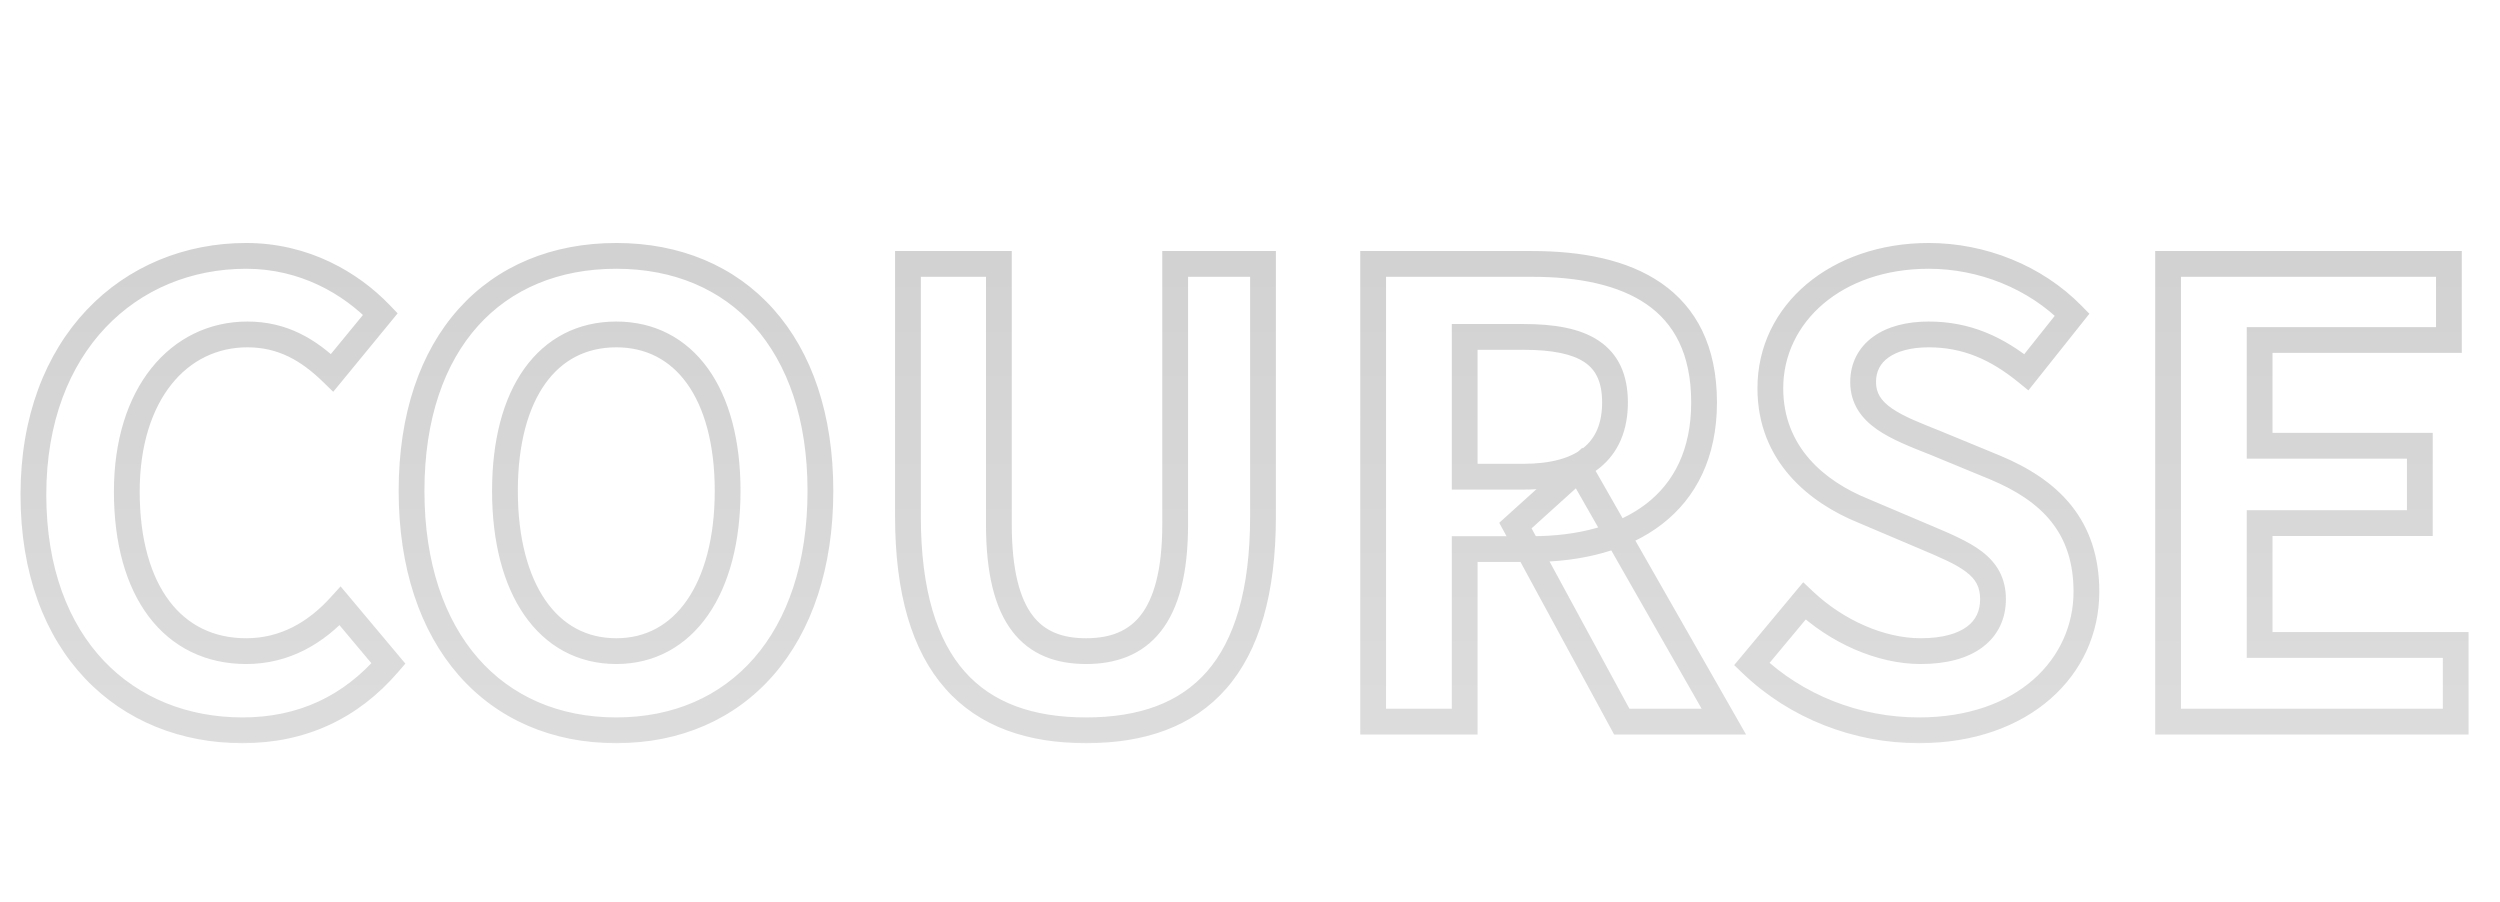<svg width="194" height="70" viewBox="0 0 194 70" fill="none" xmlns="http://www.w3.org/2000/svg">
<mask id="path-1-outside-1_4317_4" maskUnits="userSpaceOnUse" x="1" y="18" width="191" height="40" fill="black">
<rect fill="white" x="1" y="18" width="191" height="40"/>
<path d="M18.816 56.672C9.84 56.672 2.592 50.24 2.592 38.384C2.592 26.672 10.08 19.856 19.104 19.856C23.616 19.856 27.216 21.968 29.52 24.368L25.776 28.928C23.952 27.152 21.936 25.952 19.2 25.952C13.872 25.952 9.84 30.56 9.84 38.144C9.84 45.92 13.44 50.528 19.104 50.528C22.128 50.528 24.528 49.088 26.4 47.024L30.144 51.488C27.216 54.896 23.424 56.672 18.816 56.672ZM47.824 56.672C38.368 56.672 31.936 49.664 31.936 38.096C31.936 26.528 38.368 19.856 47.824 19.856C57.232 19.856 63.664 26.576 63.664 38.096C63.664 49.664 57.232 56.672 47.824 56.672ZM47.824 50.528C53.104 50.528 56.464 45.68 56.464 38.096C56.464 30.512 53.104 25.952 47.824 25.952C42.496 25.952 39.184 30.512 39.184 38.096C39.184 45.68 42.496 50.528 47.824 50.528ZM84.281 56.672C75.593 56.672 70.457 51.824 70.457 40.064V20.48H77.513V40.688C77.513 48.032 80.105 50.528 84.281 50.528C88.457 50.528 91.193 48.032 91.193 40.688V20.48H98.009V40.064C98.009 51.824 92.969 56.672 84.281 56.672ZM106.556 56V20.48H118.892C126.332 20.48 132.236 23.072 132.236 31.232C132.236 39.152 126.332 42.608 118.892 42.608H113.66V56H106.556ZM113.66 36.992H118.22C122.828 36.992 125.324 35.024 125.324 31.232C125.324 27.44 122.828 26.144 118.22 26.144H113.66V36.992ZM125.852 56L117.596 40.784L122.54 36.32L133.772 56H125.852ZM148.898 56.672C144.098 56.672 139.394 54.848 135.938 51.536L140.018 46.64C142.514 48.992 145.922 50.528 149.042 50.528C152.738 50.528 154.658 48.944 154.658 46.496C154.658 43.856 152.498 42.992 149.33 41.648L144.578 39.632C141.026 38.192 137.378 35.264 137.378 30.128C137.378 24.32 142.514 19.856 149.666 19.856C153.794 19.856 157.922 21.488 160.802 24.416L157.25 28.88C154.946 27.008 152.594 25.952 149.666 25.952C146.546 25.952 144.578 27.344 144.578 29.648C144.578 32.192 147.122 33.152 150.146 34.352L154.802 36.272C159.074 38.048 161.906 40.832 161.906 45.92C161.906 51.728 157.058 56.672 148.898 56.672ZM168.243 56V20.48H190.035V26.384H175.347V34.592H187.779V40.592H175.347V50.048H190.563V56H168.243Z"/>
</mask>
<path d="M29.52 24.368L30.293 25.003L30.856 24.316L30.241 23.675L29.52 24.368ZM25.776 28.928L25.078 29.645L25.858 30.404L26.549 29.563L25.776 28.928ZM26.4 47.024L27.166 46.381L26.43 45.503L25.659 46.352L26.4 47.024ZM30.144 51.488L30.902 52.14L31.456 51.496L30.91 50.845L30.144 51.488ZM18.816 55.672C14.572 55.672 10.789 54.156 8.063 51.285C5.337 48.414 3.592 44.105 3.592 38.384H1.592C1.592 44.519 3.471 49.354 6.613 52.663C9.755 55.972 14.084 57.672 18.816 57.672V55.672ZM3.592 38.384C3.592 32.746 5.391 28.372 8.19 25.416C10.99 22.459 14.85 20.856 19.104 20.856V18.856C14.334 18.856 9.938 20.661 6.738 24.04C3.537 27.42 1.592 32.31 1.592 38.384H3.592ZM19.104 20.856C23.29 20.856 26.643 22.815 28.799 25.061L30.241 23.675C27.789 21.121 23.942 18.856 19.104 18.856V20.856ZM28.747 23.733L25.003 28.293L26.549 29.563L30.293 25.003L28.747 23.733ZM26.474 28.212C24.537 26.326 22.284 24.952 19.2 24.952V26.952C21.588 26.952 23.367 27.978 25.078 29.645L26.474 28.212ZM19.2 24.952C16.224 24.952 13.599 26.249 11.74 28.581C9.893 30.897 8.84 34.182 8.84 38.144H10.84C10.84 34.522 11.803 31.711 13.304 29.827C14.793 27.959 16.848 26.952 19.2 26.952V24.952ZM8.84 38.144C8.84 42.172 9.771 45.504 11.551 47.856C13.354 50.238 15.97 51.528 19.104 51.528V49.528C16.574 49.528 14.558 48.514 13.145 46.648C11.709 44.752 10.84 41.892 10.84 38.144H8.84ZM19.104 51.528C22.485 51.528 25.136 49.906 27.141 47.696L25.659 46.352C23.92 48.27 21.771 49.528 19.104 49.528V51.528ZM25.634 47.667L29.378 52.131L30.91 50.845L27.166 46.381L25.634 47.667ZM29.386 50.836C26.647 54.024 23.131 55.672 18.816 55.672V57.672C23.717 57.672 27.785 55.768 30.902 52.14L29.386 50.836ZM47.824 55.672C43.358 55.672 39.671 54.026 37.087 51.065C34.492 48.09 32.936 43.7 32.936 38.096H30.936C30.936 44.06 32.595 48.958 35.58 52.379C38.577 55.814 42.833 57.672 47.824 57.672V55.672ZM32.936 38.096C32.936 32.493 34.492 28.192 37.078 25.305C39.655 22.429 43.343 20.856 47.824 20.856V18.856C42.849 18.856 38.592 20.619 35.589 23.971C32.596 27.312 30.936 32.131 30.936 38.096H32.936ZM47.824 20.856C52.277 20.856 55.953 22.439 58.526 25.322C61.108 28.216 62.664 32.517 62.664 38.096H64.664C64.664 32.154 63.004 27.336 60.018 23.99C57.022 20.633 52.778 18.856 47.824 18.856V20.856ZM62.664 38.096C62.664 43.7 61.107 48.091 58.517 51.065C55.939 54.027 52.264 55.672 47.824 55.672V57.672C52.792 57.672 57.036 55.813 60.026 52.379C63.005 48.957 64.664 44.06 64.664 38.096H62.664ZM47.824 51.528C50.813 51.528 53.271 50.137 54.945 47.726C56.597 45.348 57.464 42.02 57.464 38.096H55.464C55.464 41.756 54.651 44.644 53.302 46.586C51.977 48.495 50.114 49.528 47.824 49.528V51.528ZM57.464 38.096C57.464 34.172 56.597 30.908 54.936 28.597C53.25 26.25 50.79 24.952 47.824 24.952V26.952C50.138 26.952 51.997 27.934 53.312 29.763C54.651 31.628 55.464 34.436 55.464 38.096H57.464ZM47.824 24.952C44.836 24.952 42.373 26.249 40.693 28.598C39.038 30.911 38.184 34.175 38.184 38.096H40.184C40.184 34.433 40.986 31.625 42.319 29.762C43.626 27.935 45.484 26.952 47.824 26.952V24.952ZM38.184 38.096C38.184 42.017 39.038 45.346 40.683 47.725C42.353 50.139 44.812 51.528 47.824 51.528V49.528C45.507 49.528 43.647 48.493 42.328 46.587C40.986 44.646 40.184 41.759 40.184 38.096H38.184ZM70.457 20.48V19.48H69.457V20.48H70.457ZM77.513 20.48H78.513V19.48H77.513V20.48ZM91.193 20.48V19.48H90.193V20.48H91.193ZM98.009 20.48H99.009V19.48H98.009V20.48ZM84.281 55.672C80.122 55.672 76.982 54.517 74.861 52.116C72.717 49.69 71.457 45.821 71.457 40.064H69.457C69.457 46.067 70.765 50.502 73.362 53.44C75.98 56.403 79.752 57.672 84.281 57.672V55.672ZM71.457 40.064V20.48H69.457V40.064H71.457ZM70.457 21.48H77.513V19.48H70.457V21.48ZM76.513 20.48V40.688H78.513V20.48H76.513ZM76.513 40.688C76.513 44.442 77.169 47.167 78.535 48.967C79.947 50.828 81.98 51.528 84.281 51.528V49.528C82.406 49.528 81.056 48.98 80.128 47.758C79.153 46.473 78.513 44.278 78.513 40.688H76.513ZM84.281 51.528C86.58 51.528 88.643 50.83 90.091 48.978C91.498 47.179 92.193 44.452 92.193 40.688H90.193C90.193 44.268 89.521 46.461 88.516 47.746C87.552 48.978 86.159 49.528 84.281 49.528V51.528ZM92.193 40.688V20.48H90.193V40.688H92.193ZM91.193 21.48H98.009V19.48H91.193V21.48ZM97.009 20.48V40.064H99.009V20.48H97.009ZM97.009 40.064C97.009 45.825 95.771 49.695 93.651 52.12C91.553 54.517 88.44 55.672 84.281 55.672V57.672C88.81 57.672 92.561 56.403 95.156 53.436C97.727 50.497 99.009 46.063 99.009 40.064H97.009ZM106.556 56H105.556V57H106.556V56ZM106.556 20.48V19.48H105.556V20.48H106.556ZM113.66 42.608V41.608H112.66V42.608H113.66ZM113.66 56V57H114.66V56H113.66ZM113.66 36.992H112.66V37.992H113.66V36.992ZM113.66 26.144V25.144H112.66V26.144H113.66ZM125.852 56L124.973 56.477L125.256 57H125.852V56ZM117.595 40.784L116.925 40.042L116.341 40.569L116.717 41.261L117.595 40.784ZM122.54 36.32L123.408 35.824L122.792 34.745L121.869 35.578L122.54 36.32ZM133.771 56V57H135.494L134.64 55.504L133.771 56ZM107.556 56V20.48H105.556V56H107.556ZM106.556 21.48H118.892V19.48H106.556V21.48ZM118.892 21.48C122.526 21.48 125.621 22.119 127.784 23.618C129.88 25.071 131.236 27.428 131.236 31.232H133.236C133.236 26.876 131.639 23.857 128.923 21.974C126.274 20.137 122.697 19.48 118.892 19.48V21.48ZM131.236 31.232C131.236 34.914 129.879 37.452 127.743 39.098C125.569 40.773 122.475 41.608 118.892 41.608V43.608C122.748 43.608 126.326 42.715 128.964 40.682C131.64 38.62 133.236 35.47 133.236 31.232H131.236ZM118.892 41.608H113.66V43.608H118.892V41.608ZM112.66 42.608V56H114.66V42.608H112.66ZM113.66 55H106.556V57H113.66V55ZM113.66 37.992H118.219V35.992H113.66V37.992ZM118.219 37.992C120.644 37.992 122.68 37.477 124.127 36.313C125.61 35.119 126.324 33.364 126.324 31.232H124.324C124.324 32.892 123.789 34.017 122.872 34.755C121.919 35.523 120.403 35.992 118.219 35.992V37.992ZM126.324 31.232C126.324 29.088 125.597 27.46 124.053 26.433C122.599 25.466 120.574 25.144 118.219 25.144V27.144C120.473 27.144 122 27.47 122.946 28.099C123.802 28.668 124.324 29.584 124.324 31.232H126.324ZM118.219 25.144H113.66V27.144H118.219V25.144ZM112.66 26.144V36.992H114.66V26.144H112.66ZM126.73 55.523L118.474 40.307L116.717 41.261L124.973 56.477L126.73 55.523ZM118.266 41.526L123.21 37.062L121.869 35.578L116.925 40.042L118.266 41.526ZM121.671 36.816L132.903 56.496L134.64 55.504L123.408 35.824L121.671 36.816ZM133.771 55H125.852V57H133.771V55ZM135.938 51.536L135.17 50.896L134.572 51.612L135.246 52.258L135.938 51.536ZM140.018 46.64L140.704 45.912L139.93 45.183L139.25 46L140.018 46.64ZM149.33 41.648L148.939 42.569L149.33 41.648ZM144.578 39.632L144.968 38.711L144.961 38.708L144.954 38.705L144.578 39.632ZM160.802 24.416L161.584 25.039L162.136 24.346L161.515 23.715L160.802 24.416ZM157.25 28.88L156.619 29.656L157.403 30.293L158.032 29.503L157.25 28.88ZM150.146 34.352L150.527 33.427L150.515 33.422L150.146 34.352ZM154.802 36.272L155.186 35.349L155.183 35.347L154.802 36.272ZM148.898 55.672C144.346 55.672 139.893 53.941 136.63 50.814L135.246 52.258C138.895 55.755 143.85 57.672 148.898 57.672V55.672ZM136.706 52.176L140.786 47.28L139.25 46L135.17 50.896L136.706 52.176ZM139.332 47.368C141.977 49.86 145.621 51.528 149.042 51.528V49.528C146.223 49.528 143.051 48.124 140.704 45.912L139.332 47.368ZM149.042 51.528C151.014 51.528 152.658 51.108 153.833 50.232C155.047 49.327 155.658 48.012 155.658 46.496H153.658C153.658 47.428 153.309 48.129 152.638 48.628C151.93 49.156 150.765 49.528 149.042 49.528V51.528ZM155.658 46.496C155.658 44.821 154.936 43.666 153.788 42.791C152.728 41.982 151.254 41.378 149.72 40.727L148.939 42.569C150.574 43.262 151.764 43.762 152.575 44.381C153.3 44.934 153.658 45.531 153.658 46.496H155.658ZM149.72 40.727L144.968 38.711L144.187 40.553L148.939 42.569L149.72 40.727ZM144.954 38.705C141.577 37.336 138.378 34.675 138.378 30.128H136.378C136.378 35.853 140.475 39.048 144.202 40.559L144.954 38.705ZM138.378 30.128C138.378 25.023 142.903 20.856 149.666 20.856V18.856C142.125 18.856 136.378 23.617 136.378 30.128H138.378ZM149.666 20.856C153.543 20.856 157.408 22.392 160.089 25.117L161.515 23.715C158.435 20.584 154.045 18.856 149.666 18.856V20.856ZM160.019 23.793L156.467 28.257L158.032 29.503L161.584 25.039L160.019 23.793ZM157.88 28.104C155.445 26.125 152.877 24.952 149.666 24.952V26.952C152.311 26.952 154.447 27.891 156.619 29.656L157.88 28.104ZM149.666 24.952C147.973 24.952 146.473 25.327 145.367 26.125C144.226 26.948 143.578 28.173 143.578 29.648H145.578C145.578 28.819 145.914 28.196 146.537 27.747C147.195 27.273 148.238 26.952 149.666 26.952V24.952ZM143.578 29.648C143.578 31.343 144.464 32.492 145.655 33.324C146.787 34.114 148.309 34.699 149.777 35.282L150.515 33.422C148.959 32.805 147.697 32.31 146.8 31.684C145.964 31.1 145.578 30.497 145.578 29.648H143.578ZM149.765 35.276L154.421 37.197L155.183 35.347L150.527 33.428L149.765 35.276ZM154.418 37.195C156.464 38.046 158.075 39.102 159.175 40.478C160.26 41.836 160.906 43.577 160.906 45.92H162.906C162.906 43.175 162.136 40.98 160.737 39.23C159.353 37.498 157.412 36.274 155.186 35.349L154.418 37.195ZM160.906 45.92C160.906 51.059 156.631 55.672 148.898 55.672V57.672C157.485 57.672 162.906 52.398 162.906 45.92H160.906ZM168.243 56H167.243V57H168.243V56ZM168.243 20.48V19.48H167.243V20.48H168.243ZM190.035 20.48H191.035V19.48H190.035V20.48ZM190.035 26.384V27.384H191.035V26.384H190.035ZM175.347 26.384V25.384H174.347V26.384H175.347ZM175.347 34.592H174.347V35.592H175.347V34.592ZM187.779 34.592H188.779V33.592H187.779V34.592ZM187.779 40.592V41.592H188.779V40.592H187.779ZM175.347 40.592V39.592H174.347V40.592H175.347ZM175.347 50.048H174.347V51.048H175.347V50.048ZM190.563 50.048H191.563V49.048H190.563V50.048ZM190.563 56V57H191.563V56H190.563ZM169.243 56V20.48H167.243V56H169.243ZM168.243 21.48H190.035V19.48H168.243V21.48ZM189.035 20.48V26.384H191.035V20.48H189.035ZM190.035 25.384H175.347V27.384H190.035V25.384ZM174.347 26.384V34.592H176.347V26.384H174.347ZM175.347 35.592H187.779V33.592H175.347V35.592ZM186.779 34.592V40.592H188.779V34.592H186.779ZM187.779 39.592H175.347V41.592H187.779V39.592ZM174.347 40.592V50.048H176.347V40.592H174.347ZM175.347 51.048H190.563V49.048H175.347V51.048ZM189.563 50.048V56H191.563V50.048H189.563ZM190.563 55H168.243V57H190.563V55Z" fill="url(#paint0_linear_4317_4)" fill-opacity="0.2" mask="url(#path-1-outside-1_4317_4)"/>
<defs>
<linearGradient id="paint0_linear_4317_4" x1="97" y1="0" x2="97" y2="70" gradientUnits="userSpaceOnUse">
<stop/>
<stop offset="1" stop-color="#666666"/>
</linearGradient>
</defs>
</svg>
